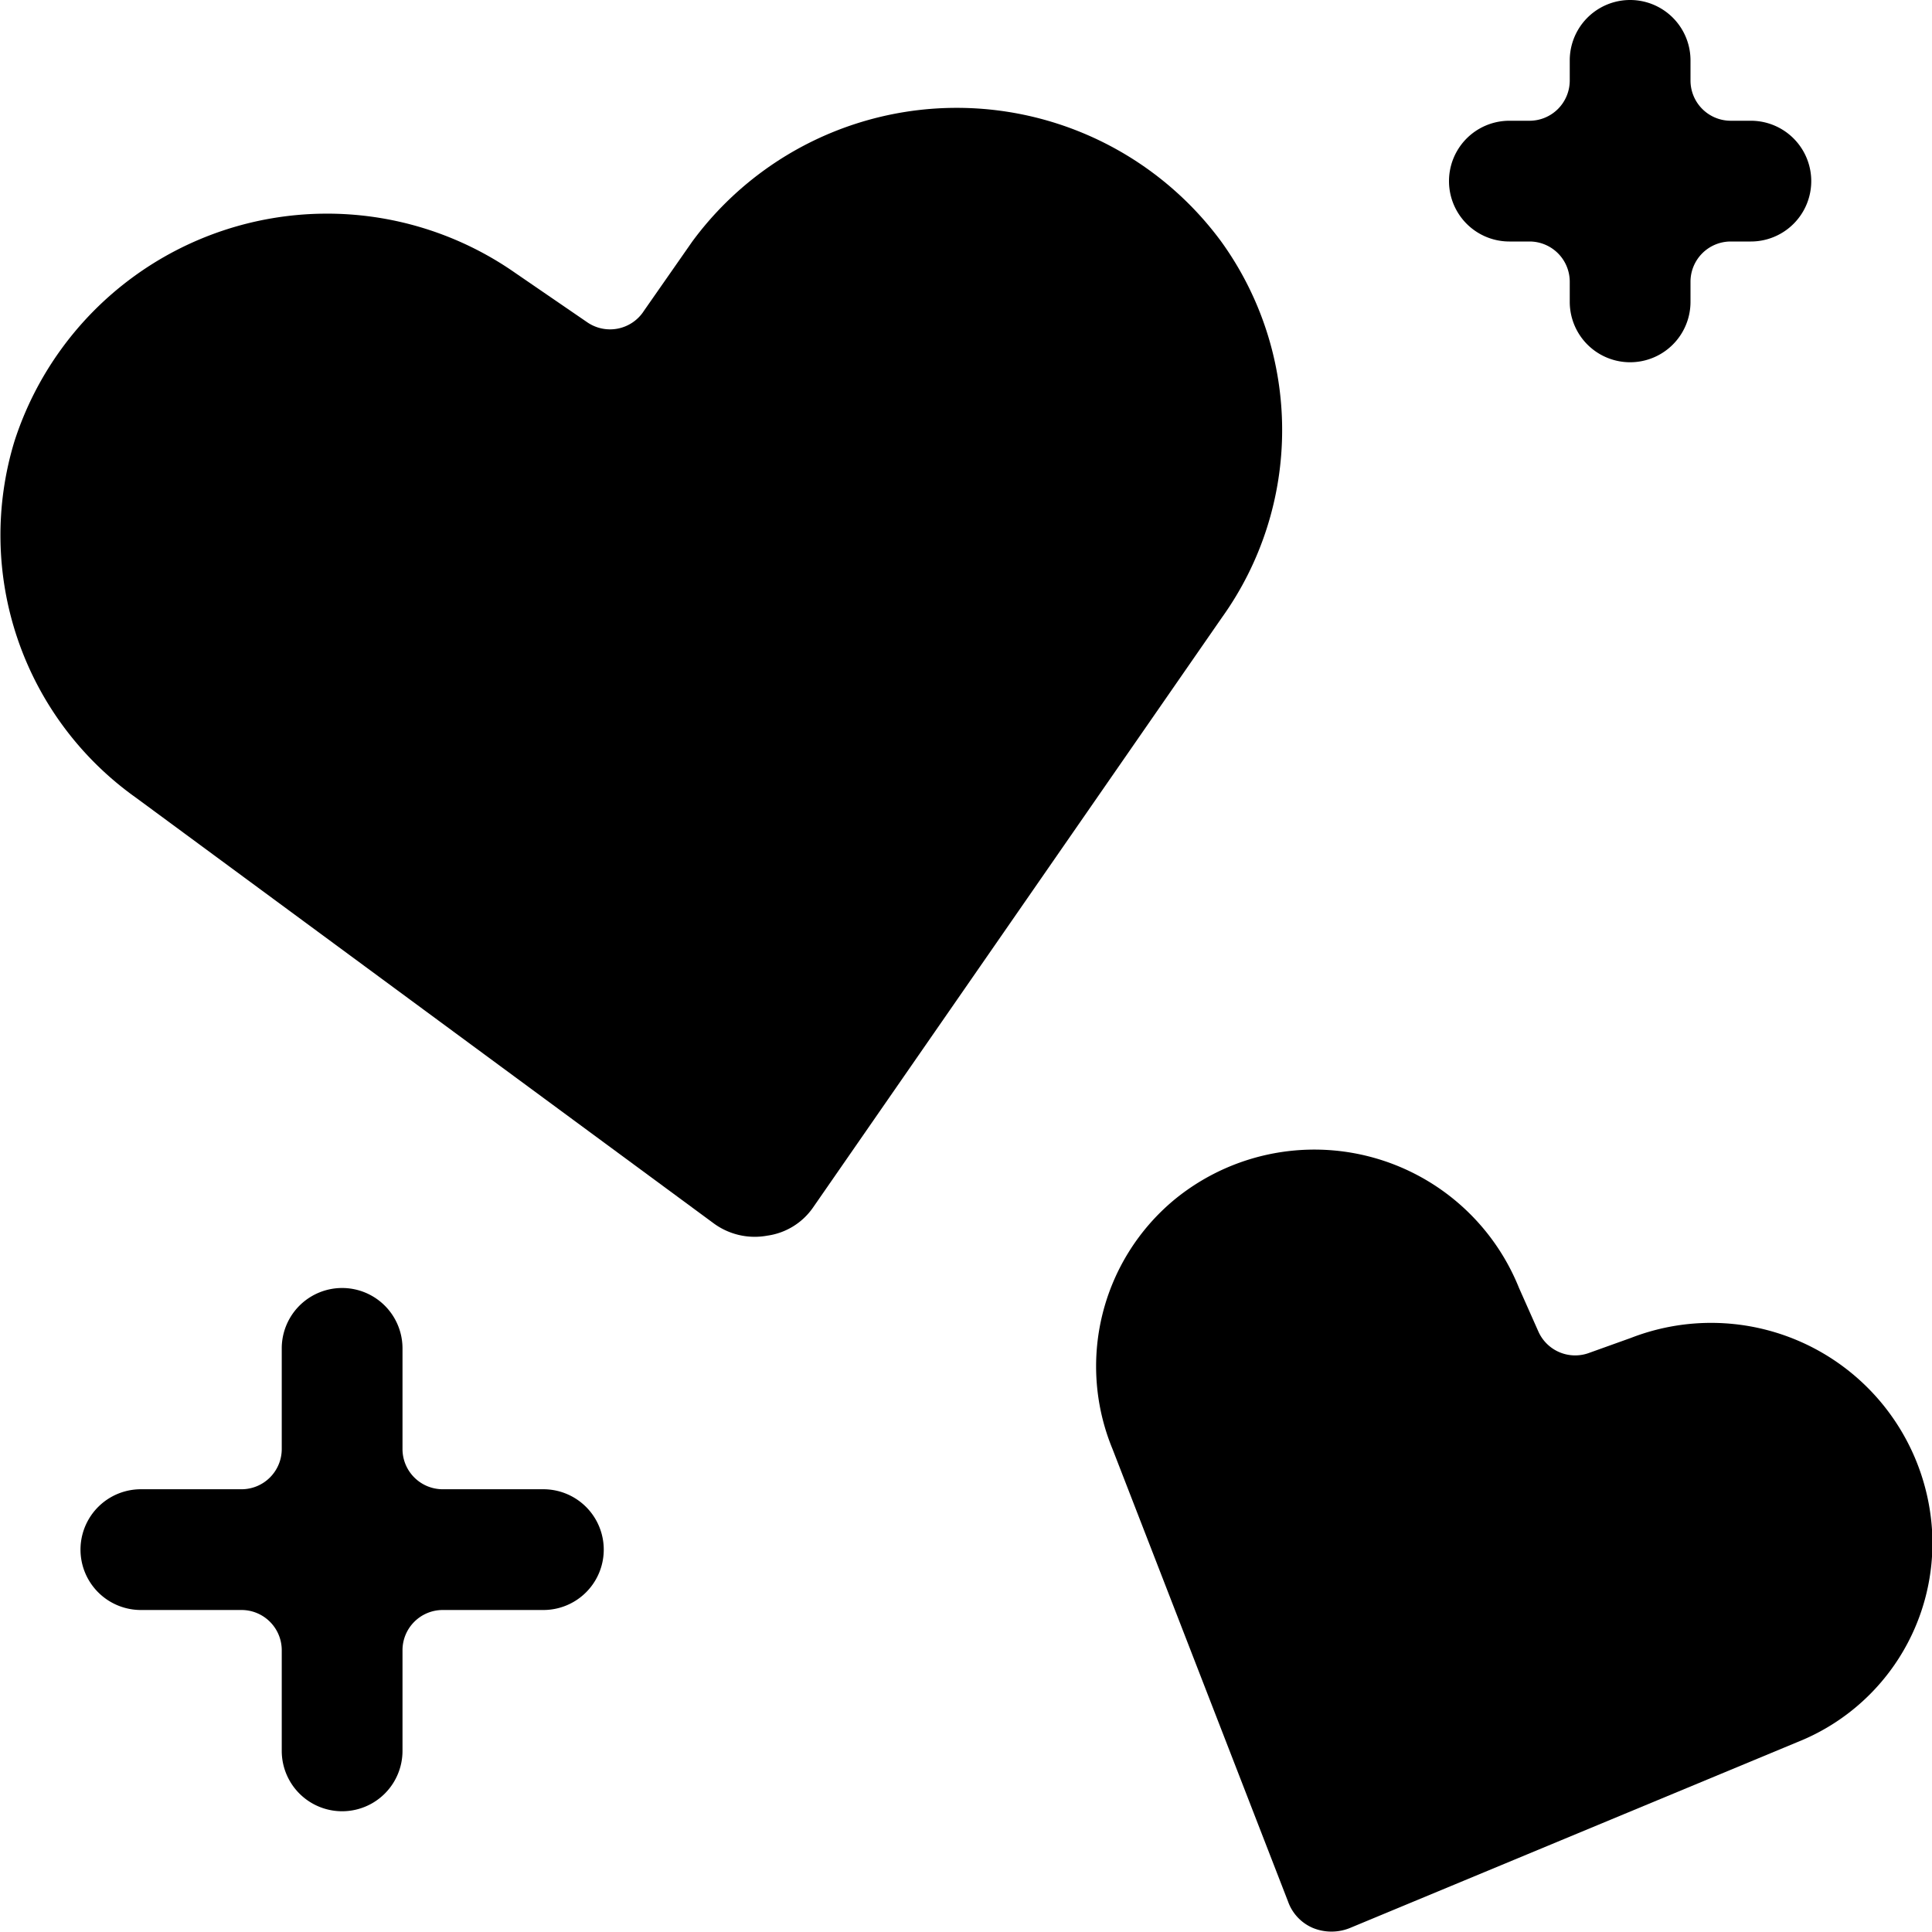 <svg xmlns="http://www.w3.org/2000/svg" viewBox="0 0 24 24"><g><path d="M18.75 3H19a0.5 0.5 0 0 1 0.5 0.5v0.25a0.75 0.75 0 0 0 1.5 0V3.5a0.5 0.5 0 0 1 0.5 -0.5h0.25a0.75 0.75 0 0 0 0 -1.5h-0.25A0.5 0.5 0 0 1 21 1V0.75a0.75 0.75 0 0 0 -1.5 0V1a0.5 0.5 0 0 1 -0.5 0.5h-0.25a0.75 0.75 0 0 0 0 1.5Z" fill="#000000" stroke-width="1"></path><path d="M6.75 18.5H5.5A0.5 0.5 0 0 1 5 18v-1.25a0.75 0.75 0 0 0 -1.5 0V18a0.5 0.5 0 0 1 -0.5 0.5H1.75a0.75 0.75 0 0 0 0 1.5H3a0.5 0.5 0 0 1 0.5 0.5v1.25a0.75 0.75 0 0 0 1.5 0V20.5a0.5 0.5 0 0 1 0.5 -0.5h1.25a0.75 0.75 0 0 0 0 -1.5Z" fill="#000000" stroke-width="1"></path><path d="M15.17 3A4.08 4.08 0 0 0 8.6 3l-0.6 0.86a0.5 0.5 0 0 1 -0.71 0.14l-0.89 -0.61A4.08 4.08 0 0 0 0.18 5.48a4 4 0 0 0 1.51 4.43l7.18 5.29a0.86 0.86 0 0 0 0.66 0.15 0.83 0.83 0 0 0 0.57 -0.35l5.08 -7.33A4 4 0 0 0 15.17 3Z" fill="#000000" stroke-width="1"></path><path d="m20.26 16.62 -0.53 0.19a0.5 0.5 0 0 1 -0.62 -0.27l-0.24 -0.54a2.74 2.74 0 0 0 -4.29 -1.09 2.69 2.69 0 0 0 -0.76 3.09L16 23.62a0.56 0.56 0 0 0 0.31 0.33 0.61 0.61 0 0 0 0.46 0l5.56 -2.31A2.66 2.66 0 0 0 24 19a2.75 2.75 0 0 0 -3.74 -2.38Z" fill="#000000" stroke-width="1"></path></g></svg>